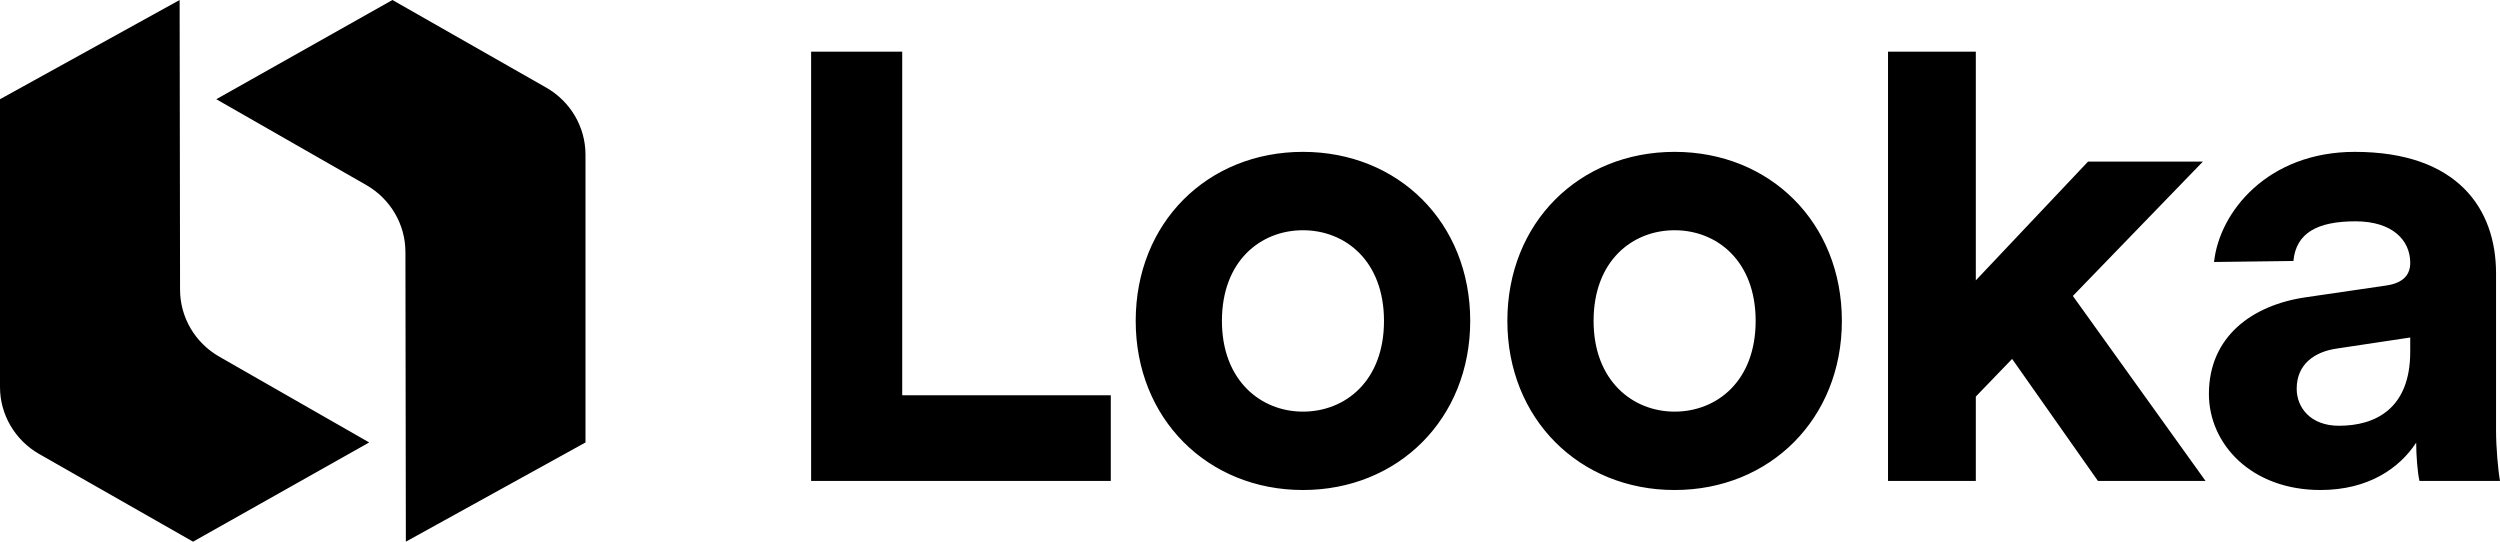 <?xml version="1.0" encoding="utf-8"?>
<!-- Generator: Adobe Illustrator 16.0.0, SVG Export Plug-In . SVG Version: 6.00 Build 0)  -->
<!DOCTYPE svg PUBLIC "-//W3C//DTD SVG 1.1//EN" "http://www.w3.org/Graphics/SVG/1.1/DTD/svg11.dtd">
<svg version="1.1" id="Layer_1" xmlns="http://www.w3.org/2000/svg" xmlns:xlink="http://www.w3.org/1999/xlink" x="0px" y="0px"
	 width="540px" height="117px" viewBox="179.999 391.501 540 117" enable-background="new 179.999 391.501 540 117"
	 xml:space="preserve">
<path d="M226.718,412.931l32.387,18.535c5.234,2.995,8.457,8.499,8.466,14.452l0.092,62.583l38.801-21.43v-62.159
	c0-5.975-3.237-11.497-8.495-14.493l-33.206-18.917L226.718,412.931z"/>
<path d="M259.745,487.07l-32.388-18.535c-5.234-2.995-8.457-8.498-8.466-14.451l-0.091-62.583l-38.801,21.429v62.159
	c0,5.976,3.237,11.497,8.495,14.493l33.206,18.919L259.745,487.07z M497.565,460.823c0,21.128-15.545,36.521-36.128,36.521
	c-20.583,0-36.127-15.392-36.127-36.521c0-21.266,15.544-36.52,36.127-36.52C482.021,424.306,497.565,439.557,497.565,460.823z
	 M478.941,460.823c0-13.012-8.403-19.589-17.504-19.589c-9.1,0-17.503,6.577-17.503,19.589c0,12.873,8.403,19.59,17.503,19.59
	C470.538,480.413,478.941,473.836,478.941,460.823z M577.843,460.823c0,21.128-15.545,36.521-36.127,36.521
	c-20.583,0-36.128-15.392-36.128-36.521c0-21.266,15.545-36.52,36.128-36.52C562.298,424.304,577.843,439.557,577.843,460.823z
	 M559.219,460.823c0-13.012-8.403-19.589-17.503-19.589c-9.102,0-17.504,6.577-17.504,19.589c0,12.873,8.402,19.59,17.504,19.59
	C550.815,480.413,559.219,473.836,559.219,460.823z M355.2,495.381v-92.725h19.676v74.219h45.054v18.506H355.2z M627.736,455.428
	l28.659,39.953h-23.241l-18.536-26.354l-7.841,8.131v18.226h-18.964v-92.727h18.964v49.404l24.237-25.653h24.809L627.736,455.428
	L627.736,455.428z M678.083,455.708l17.253-2.523c3.992-0.56,5.273-2.523,5.273-4.905c0-4.908-3.849-8.973-11.833-8.973
	c-8.27,0-12.831,2.537-13.403,8.565l-17.138,0.219c1.142-10.795,11.577-23.788,30.396-23.788c22.242,0,30.514,12.336,30.514,26.215
	v33.929c0,3.645,0.427,8.55,0.854,10.933h-17.393c-0.43-1.822-0.712-5.608-0.712-8.271c-3.565,5.468-10.266,10.232-20.676,10.232
	c-14.971,0-24.095-9.952-24.095-20.745C657.124,464.259,666.392,457.391,678.083,455.708L678.083,455.708z M700.609,467.483v-3.084
	l-15.825,2.383c-4.847,0.699-8.698,3.365-8.698,8.693c0,4.064,2.993,7.99,9.125,7.99
	C693.197,483.466,700.609,479.681,700.609,467.483z"/>
</svg>

